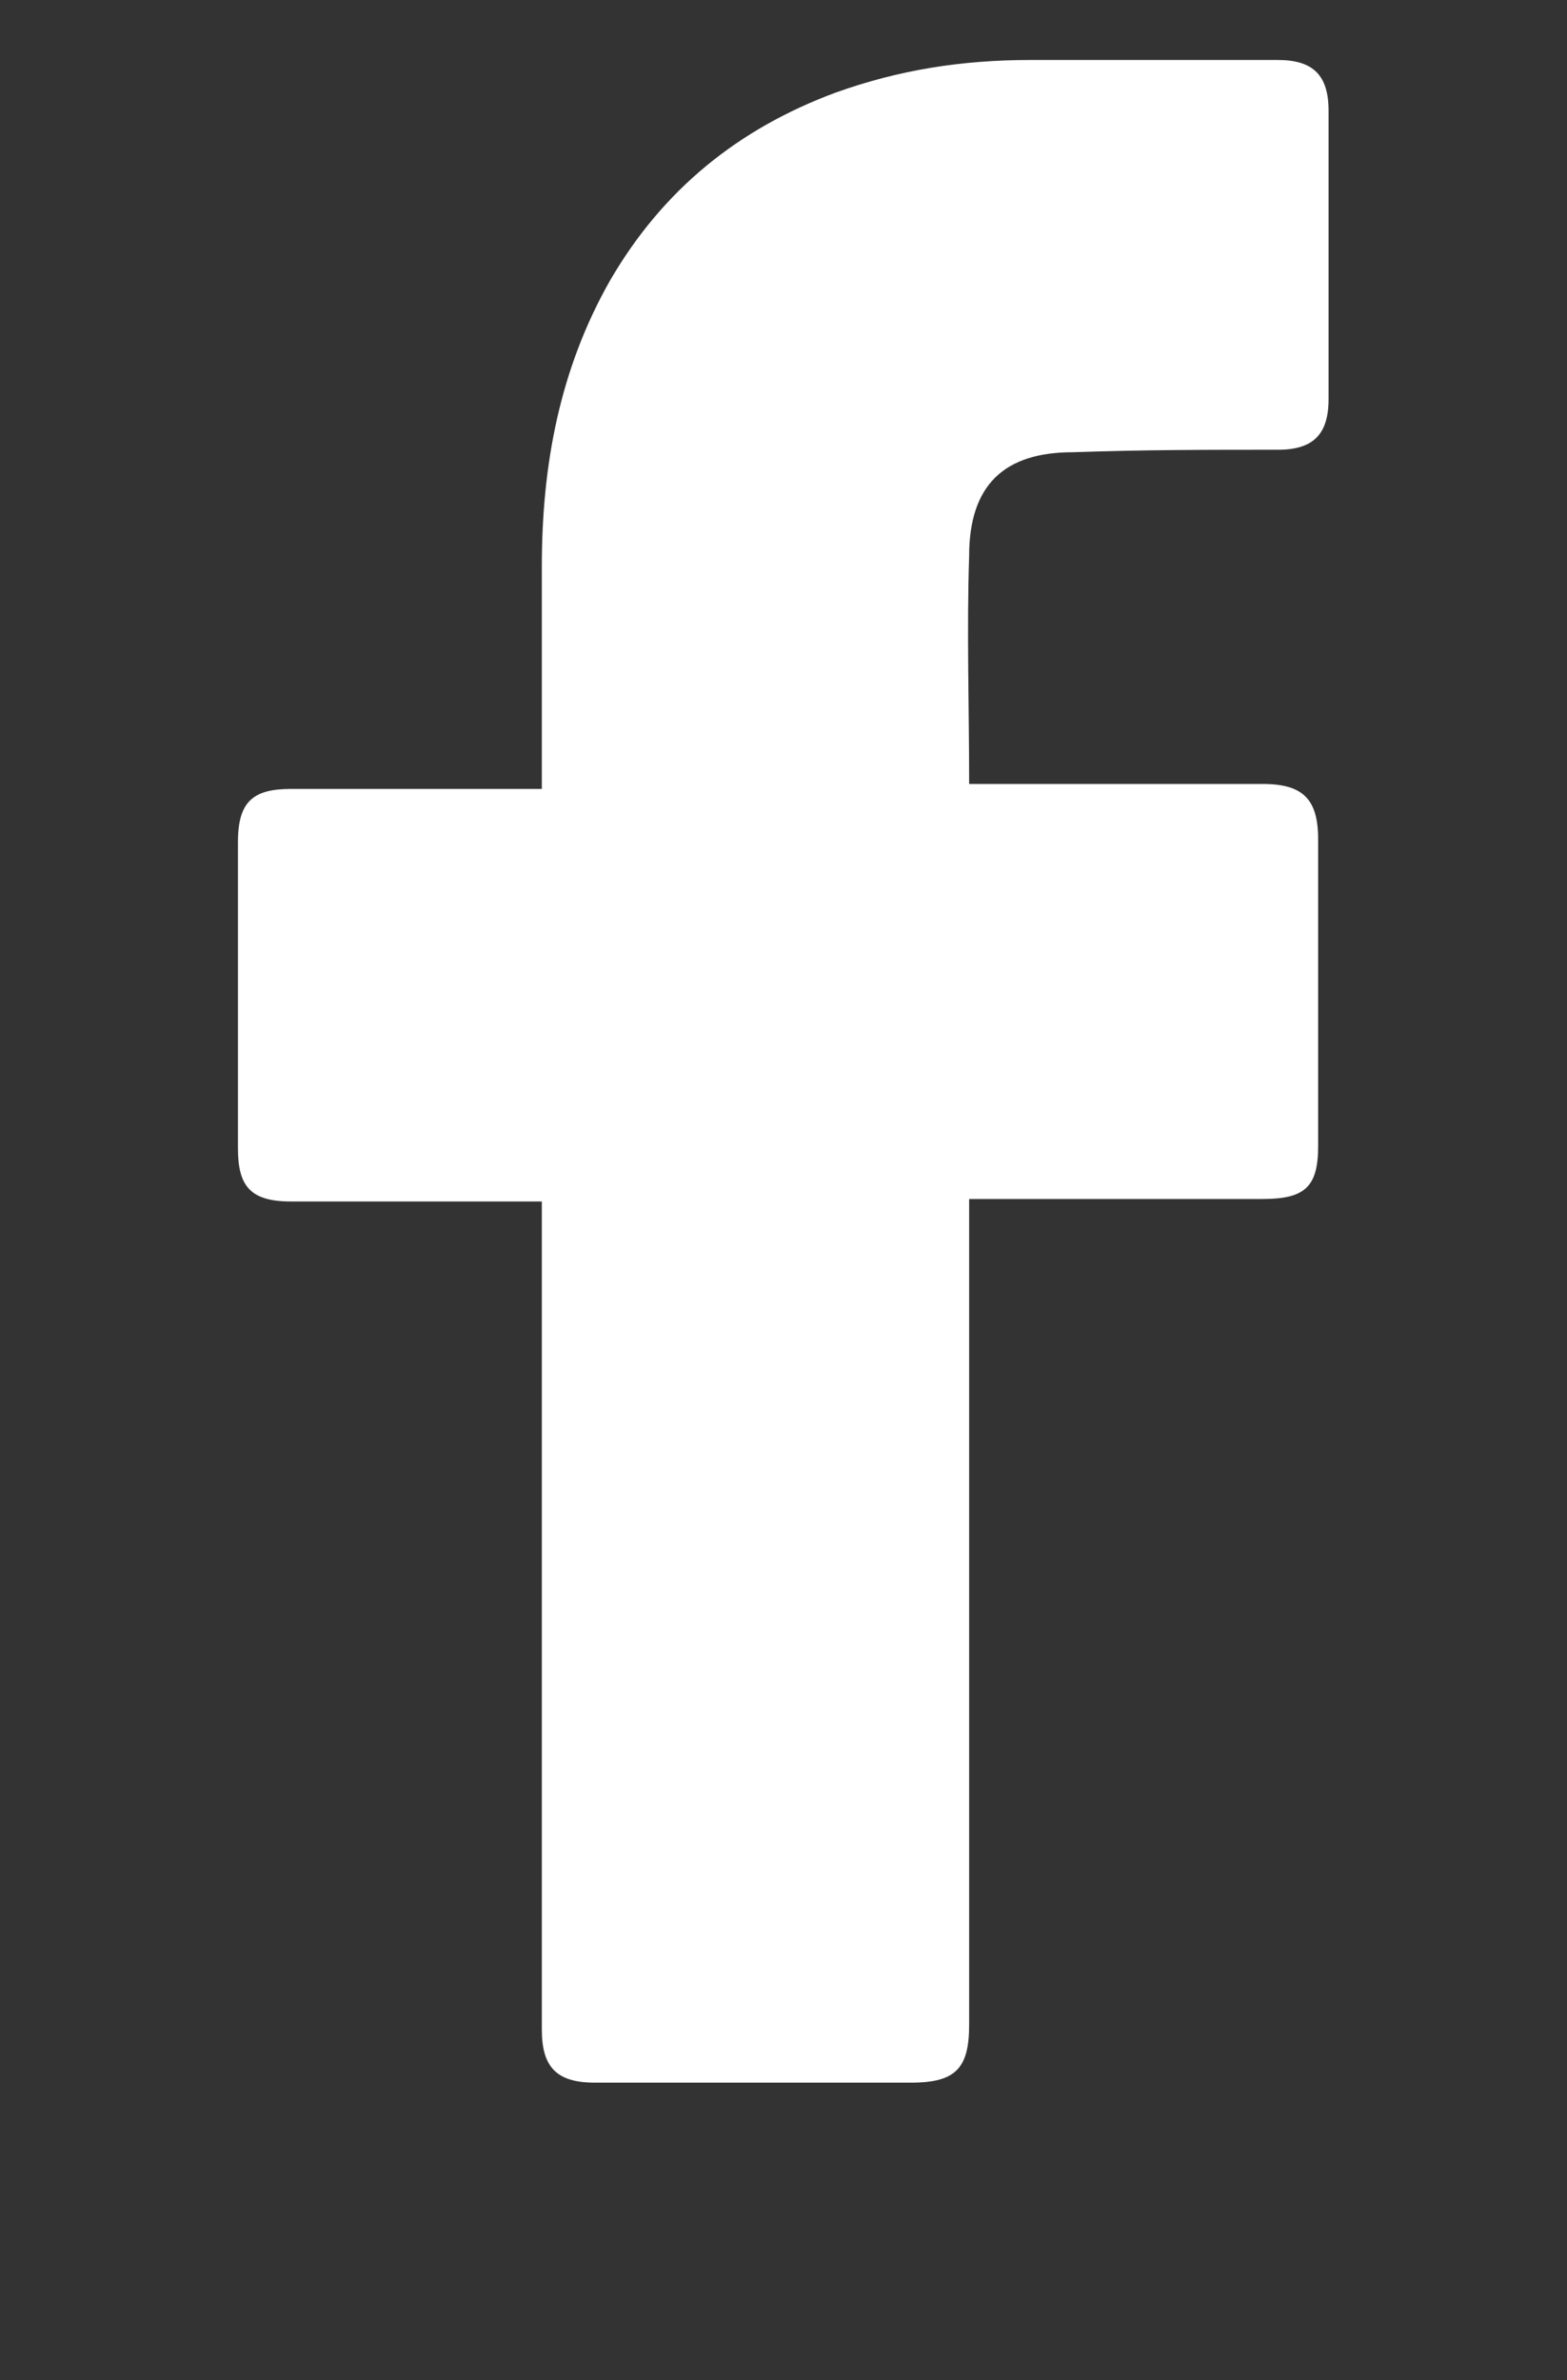 <?xml version="1.0" encoding="UTF-8"?>
<svg id="Layer_2" data-name="Layer 2" xmlns="http://www.w3.org/2000/svg" viewBox="0 0 31.61 48">
  <rect x="0" y="0" width="31.61" height="48" fill="#333333" stroke="none"/>
  <defs>
    <style>
      .cls-1 {
        fill: none;
      }

      .cls-2 {
        fill: #fff;
      }
    </style>
  </defs>
  <g id="Layer_1-2" data-name="Layer 1">
    <g>
      <rect class="cls-1" width="31.61" height="48"/>
      <g id="_01._Facebook" data-name="01. Facebook">
        <path id="Icon" class="cls-2" d="M10.93,24.23h-5.06c-.82,0-1.07-.31-1.07-1.07v-6.18c0-.82.31-1.07,1.07-1.07h5.06v-4.49c0-2.04.36-3.98,1.38-5.77,1.07-1.84,2.6-3.06,4.54-3.78,1.28-.46,2.55-.66,3.93-.66h5c.71,0,1.02.31,1.02,1.02v5.82c0,.71-.31,1.02-1.02,1.02-1.38,0-2.76,0-4.14.05-1.38,0-2.09.66-2.09,2.09-.05,1.53,0,3.01,0,4.6h5.92c.82,0,1.12.31,1.12,1.12v6.18c0,.82-.26,1.07-1.12,1.07h-5.92v16.65c0,.87-.26,1.17-1.17,1.17h-6.38c-.77,0-1.07-.31-1.07-1.07v-16.7h0Z"/>
      </g>
    </g>
  </g>
</svg>